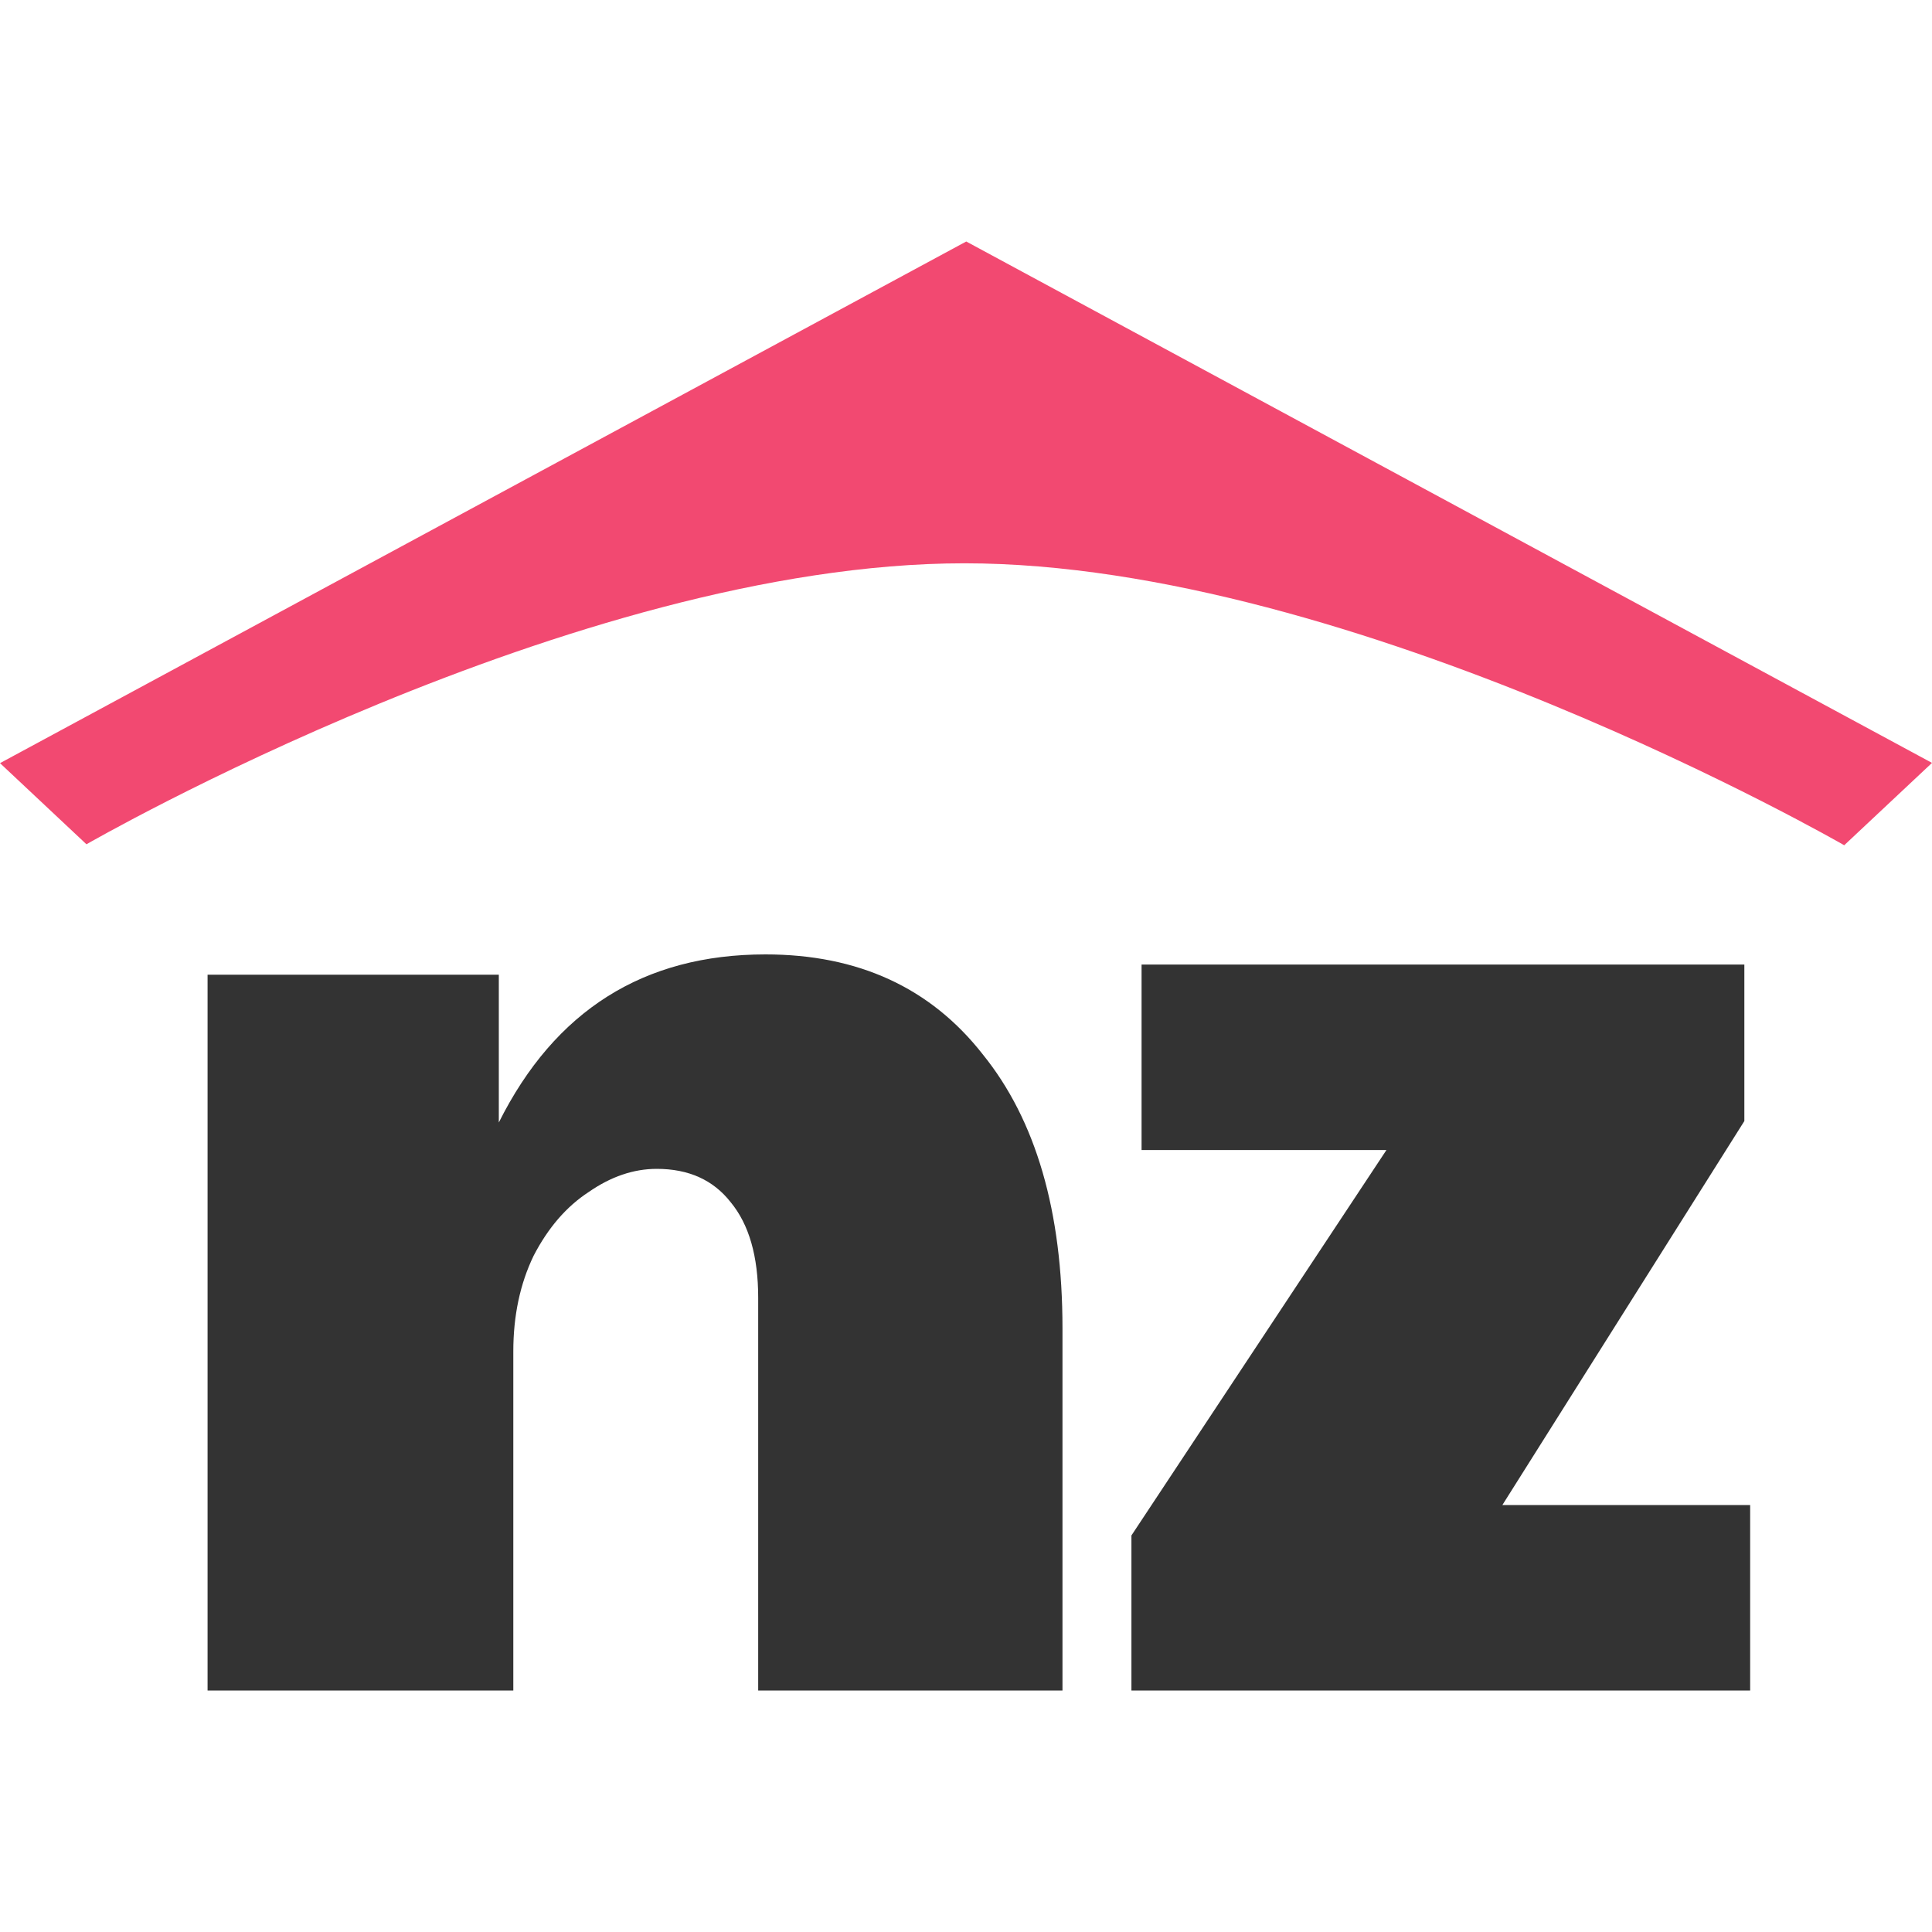 <svg width="16" height="16" viewBox="0 0 16 16" fill="none" xmlns="http://www.w3.org/2000/svg">
<path d="M1.719 8.072H4.131V9.296C4.595 8.368 5.331 7.904 6.339 7.904C7.107 7.904 7.707 8.18 8.139 8.732C8.579 9.276 8.799 10.032 8.799 11V14H6.279V10.748C6.279 10.404 6.203 10.14 6.051 9.956C5.907 9.772 5.703 9.68 5.439 9.68C5.247 9.68 5.059 9.744 4.875 9.872C4.691 9.992 4.539 10.168 4.419 10.4C4.307 10.632 4.251 10.896 4.251 11.192V14H1.719V8.072ZM9.37 12.716L11.482 9.524H9.454V7.988H14.446V9.284L12.442 12.464H14.494V14H9.37V12.716Z" fill="#333333"/>
<path d="M0 6.32L0.716 6.992C0.716 6.992 4.751 4.665 7.987 4.665C11.224 4.665 15.273 7 15.273 7L16 6.318L8.002 2L0 6.32Z" fill="#F24971"/>
</svg>
